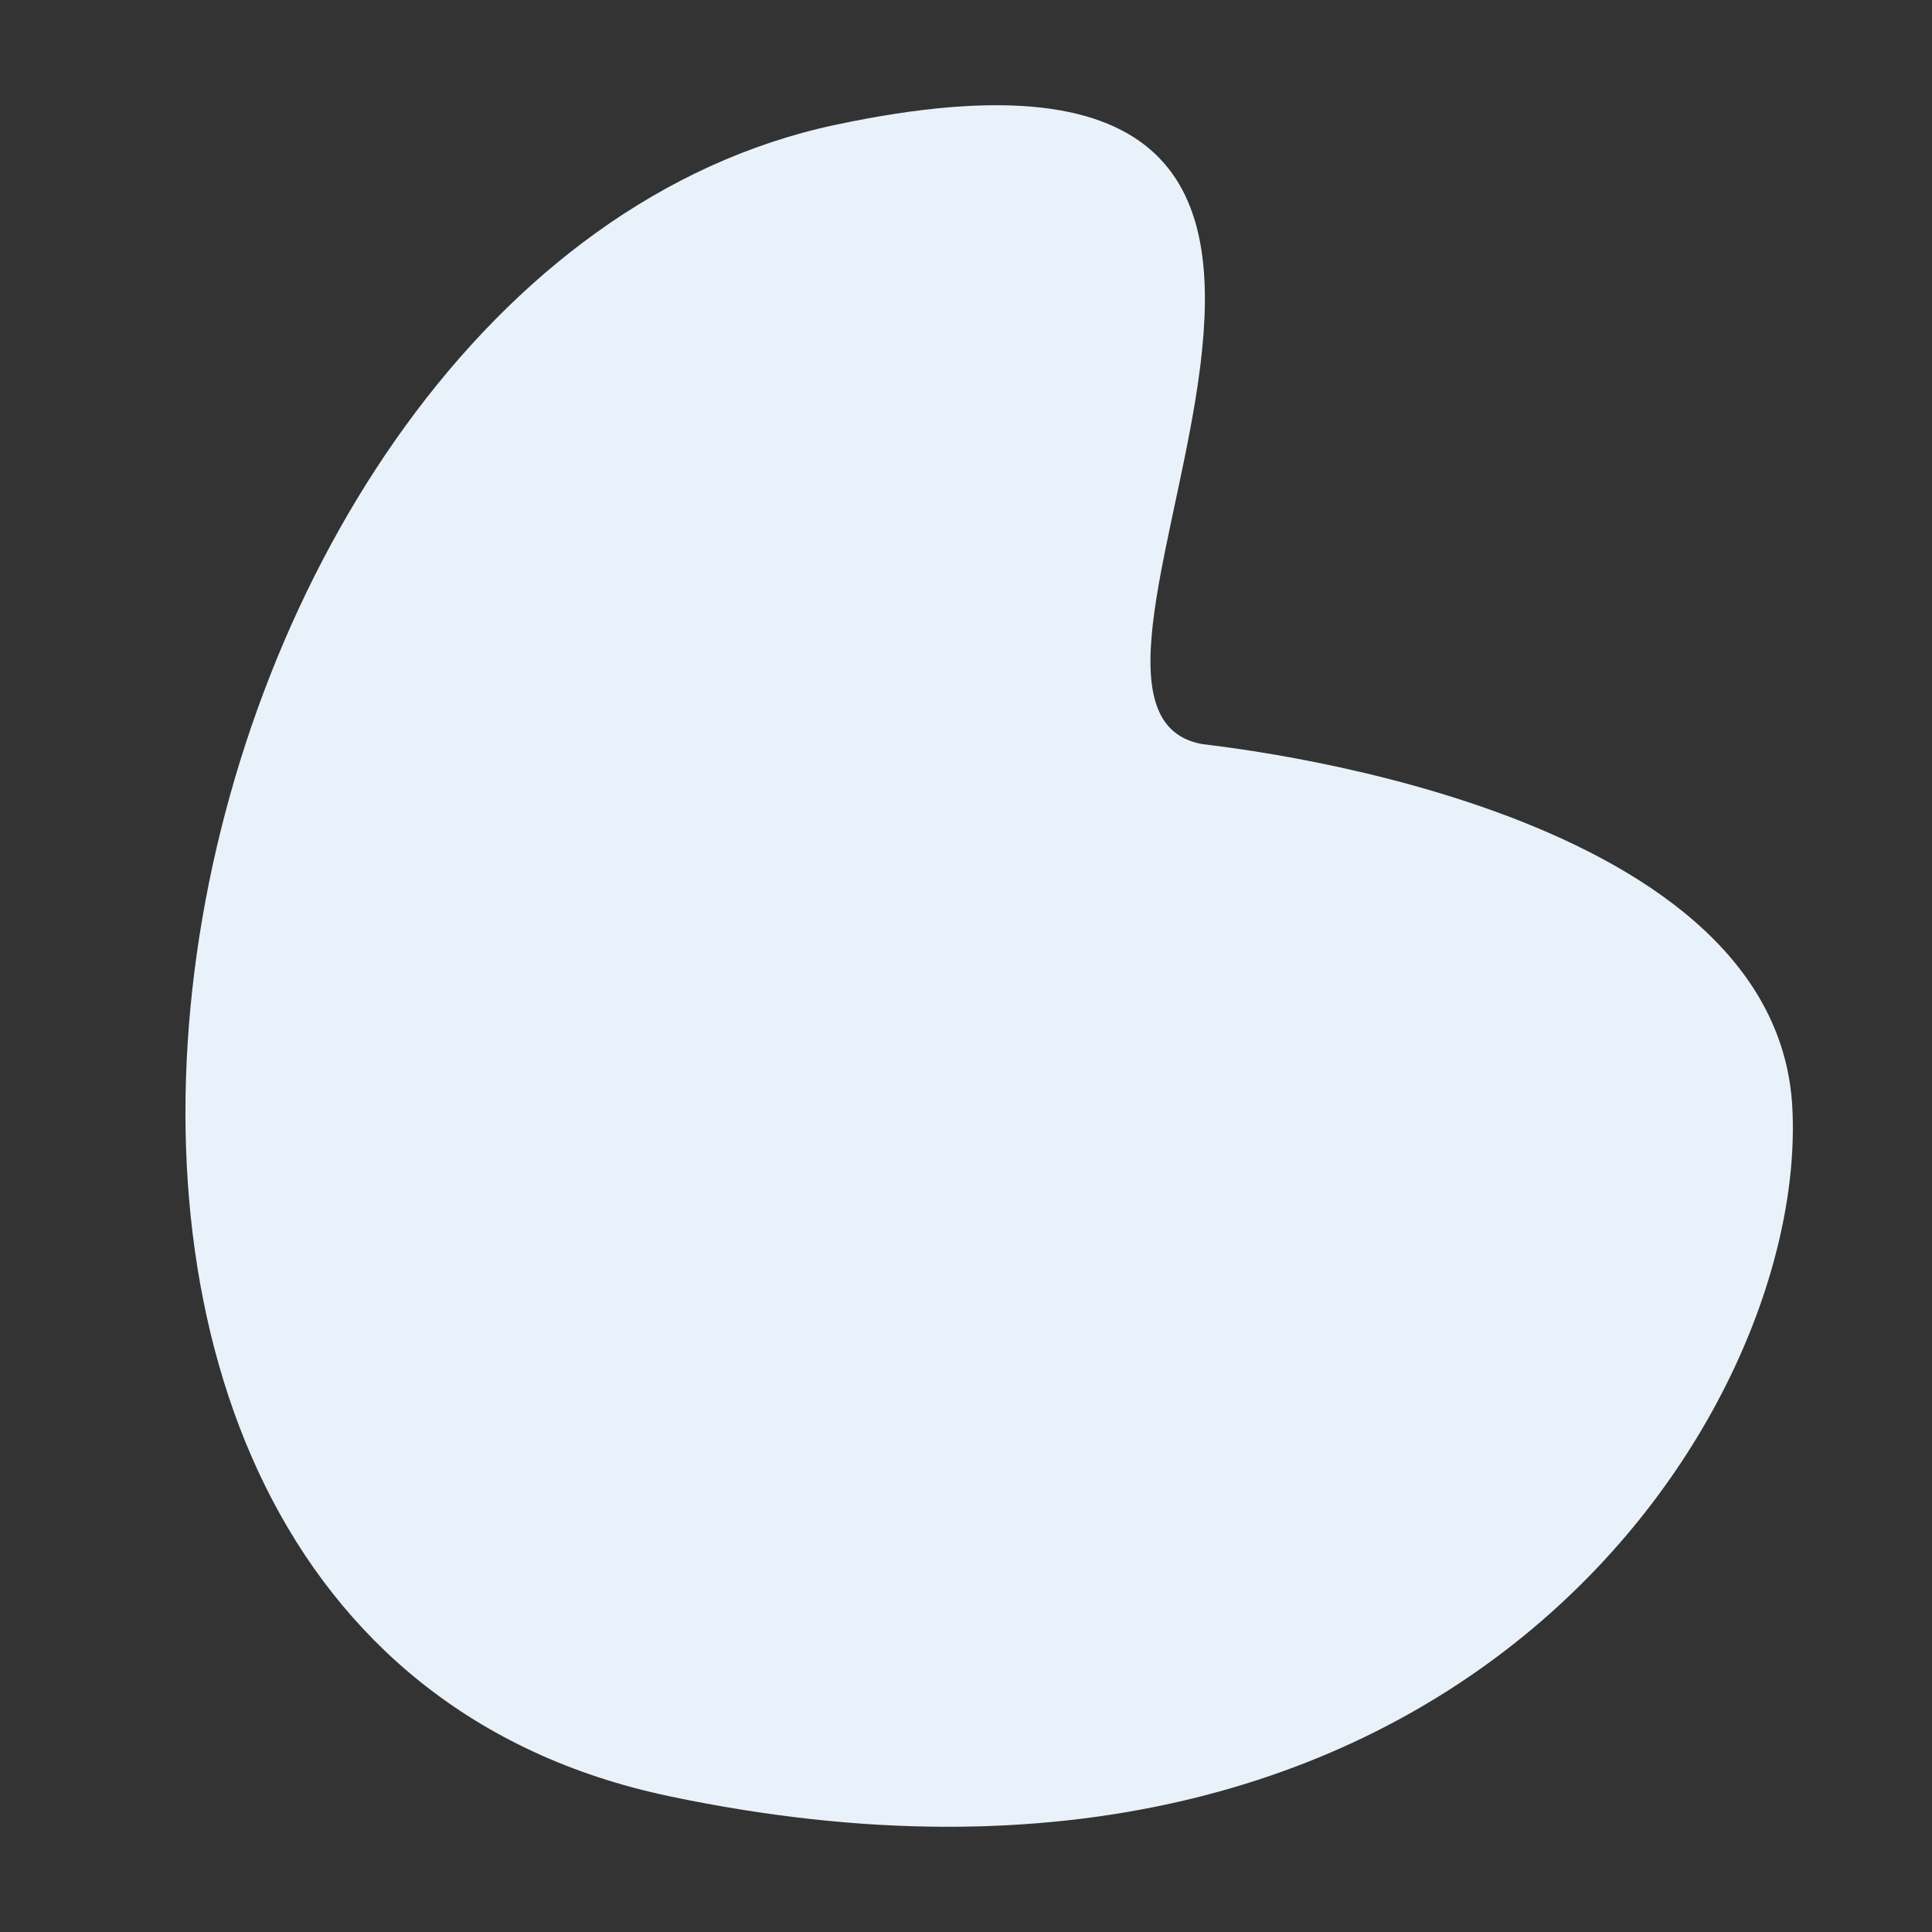 <svg id="BG" xmlns="http://www.w3.org/2000/svg" viewBox="0 0 1000 1000"><rect x="0" y="0" width="1000" height="1000" fill="#333333" stroke="none"/><defs><style>.cls-1{fill:#e9f2fa;}</style></defs><path class="cls-1" d="M622.14,385.12c5.3,1,296.92,29.27,305.55,187.83S754.27,1015.59,346.31,929.7,73.79,141.05,432.2,64.66,514.84,365.55,622.14,385.12Z"/></svg>